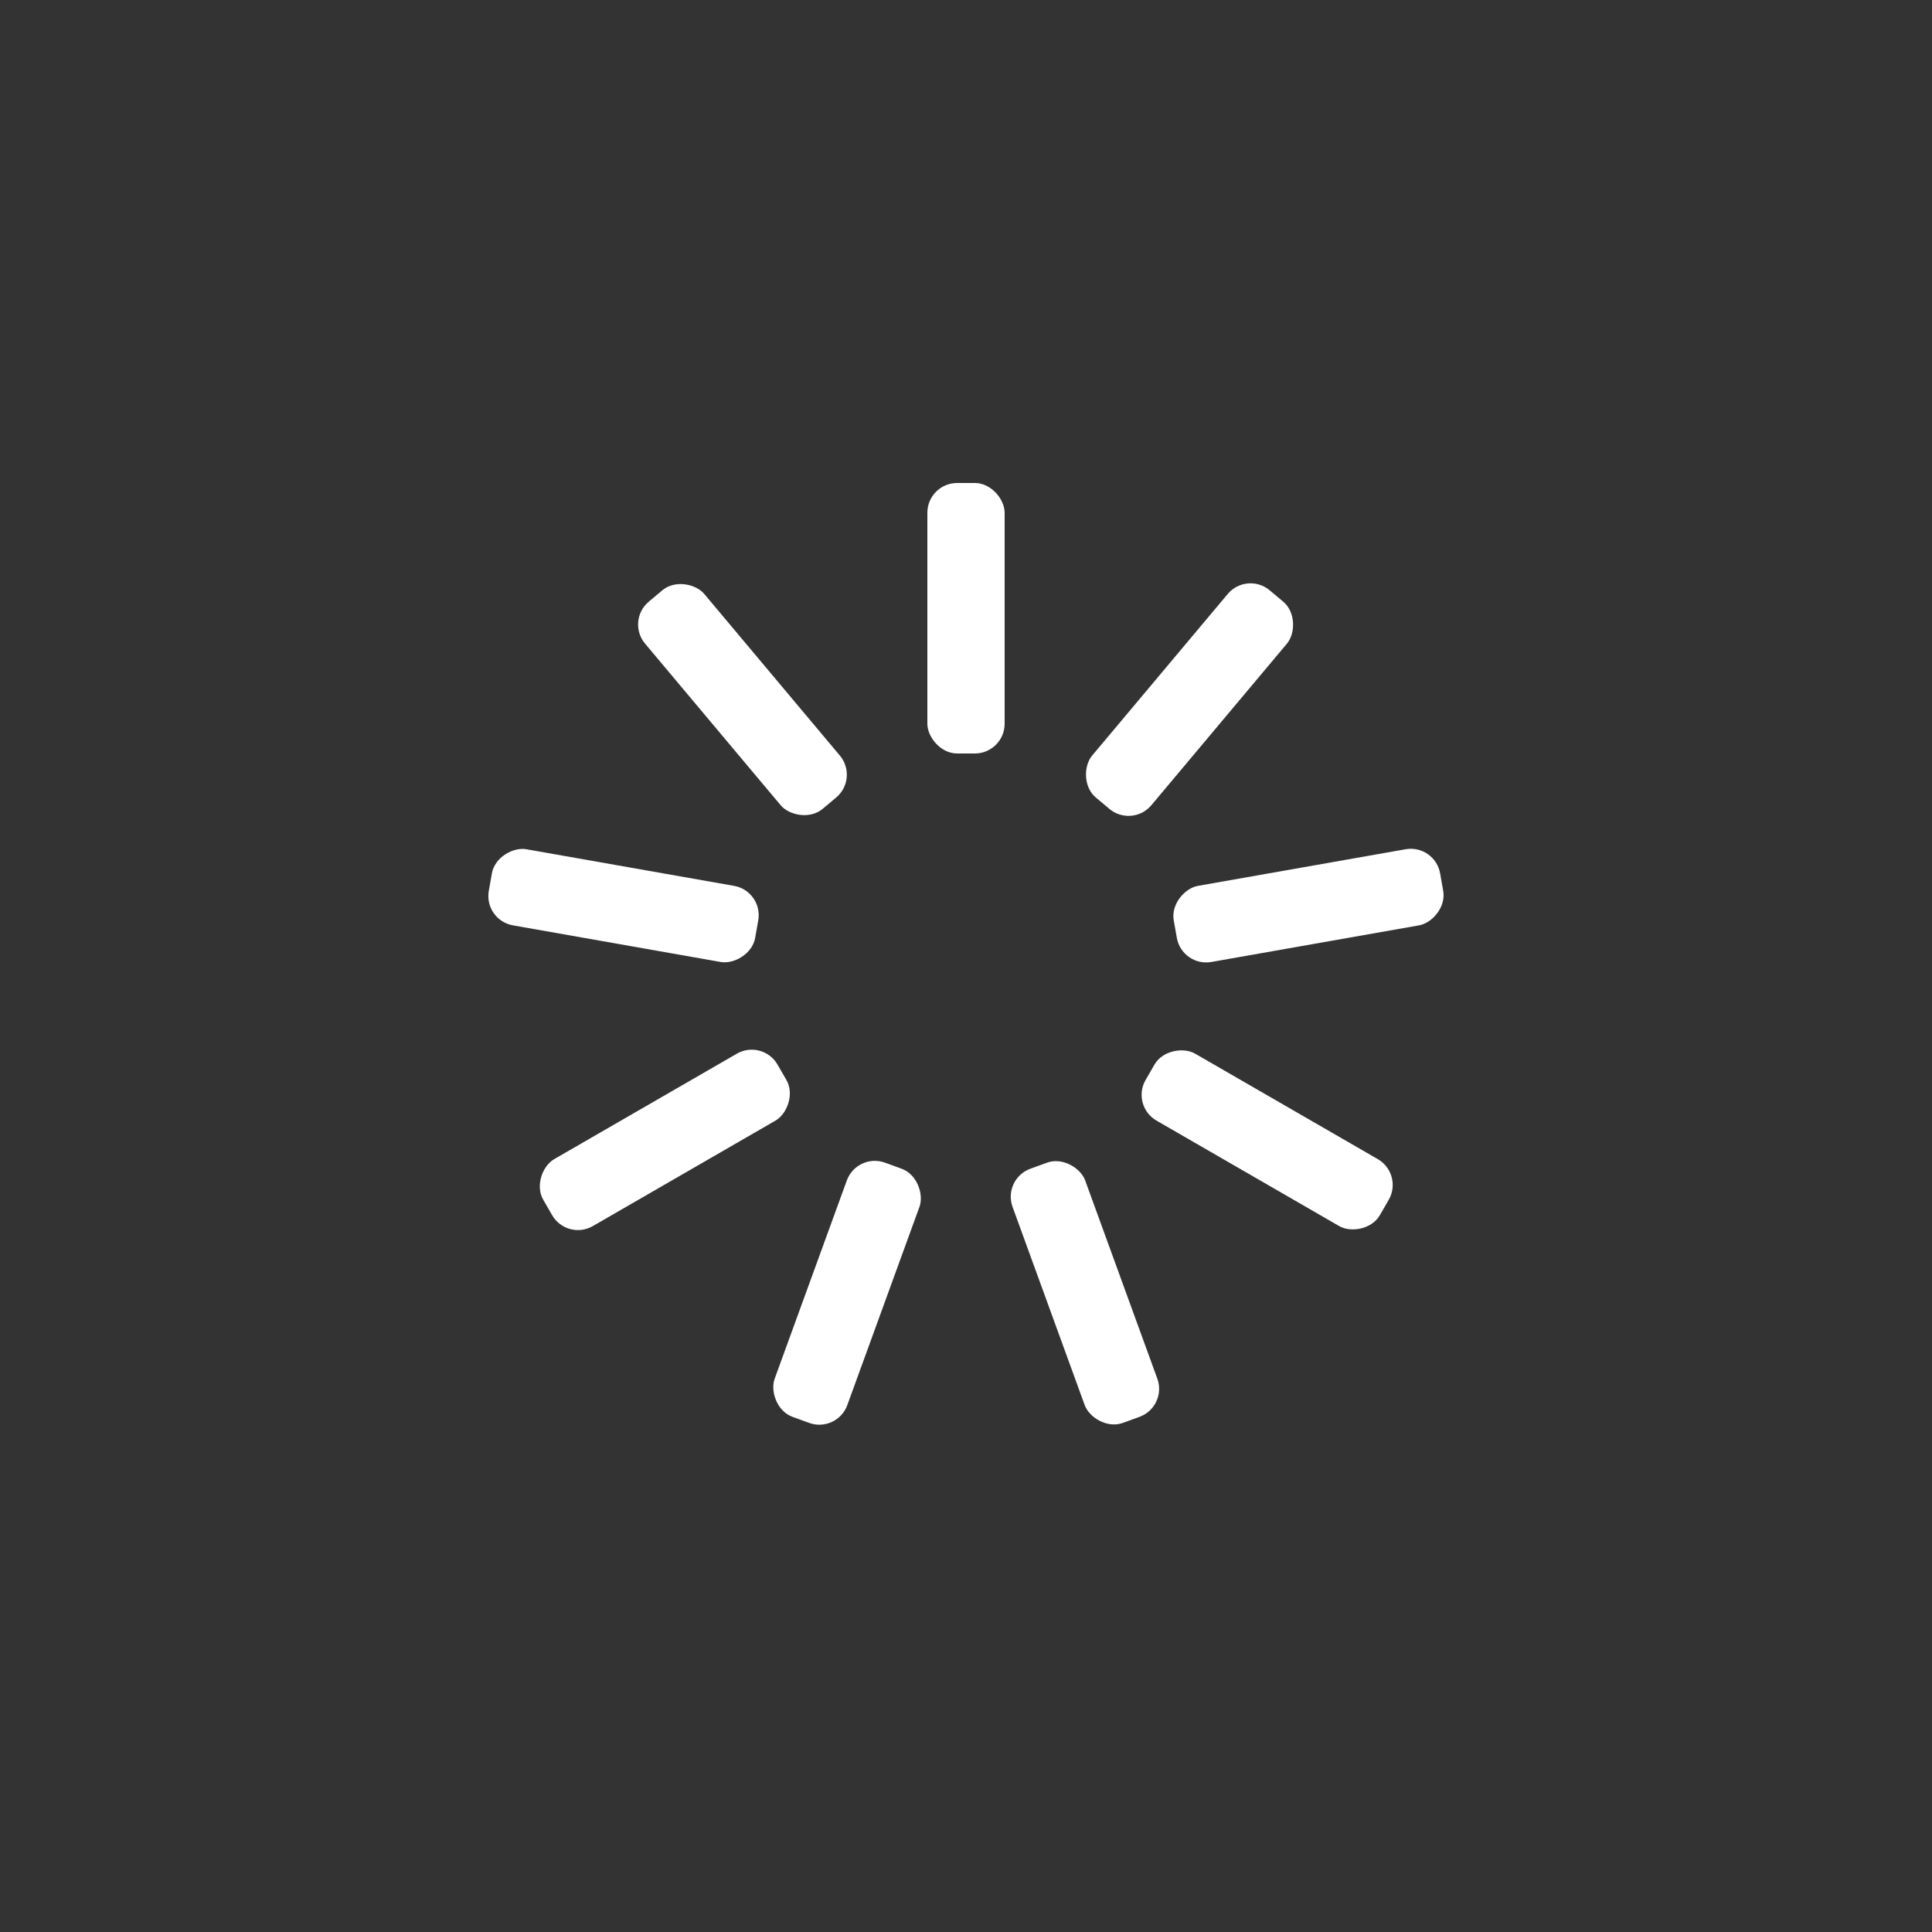 <svg xmlns="http://www.w3.org/2000/svg" width="200" height="200" viewBox="0 0 100 100" preserveAspectRatio="xMidYMid"><rect x="0" y="0" width="100" height="100" fill="#333333" stroke="none"/><rect x="48" y="25" rx="1.54" ry="1.54" width="4" height="14" fill="#fff"/><rect x="48" y="25" rx="1.54" ry="1.54" width="4" height="14" fill="#fff" transform="rotate(40 50 50)"/><rect x="48" y="25" rx="1.54" ry="1.54" width="4" height="14" fill="#fff" transform="rotate(80 50 50)"/><rect x="48" y="25" rx="1.54" ry="1.54" width="4" height="14" fill="#fff" transform="rotate(120 50 50)"/><rect x="48" y="25" rx="1.54" ry="1.54" width="4" height="14" fill="#fff" transform="rotate(160 50 50)"/><rect x="48" y="25" rx="1.54" ry="1.54" width="4" height="14" fill="#fff" transform="rotate(200 50 50)"/><rect x="48" y="25" rx="1.54" ry="1.54" width="4" height="14" fill="#fff" transform="rotate(240 50 50)"/><rect x="48" y="25" rx="1.54" ry="1.54" width="4" height="14" fill="#fff" transform="rotate(280 50 50)"/><rect x="48" y="25" rx="1.54" ry="1.54" width="4" height="14" fill="#fff" transform="rotate(320 50 50)"/></svg>